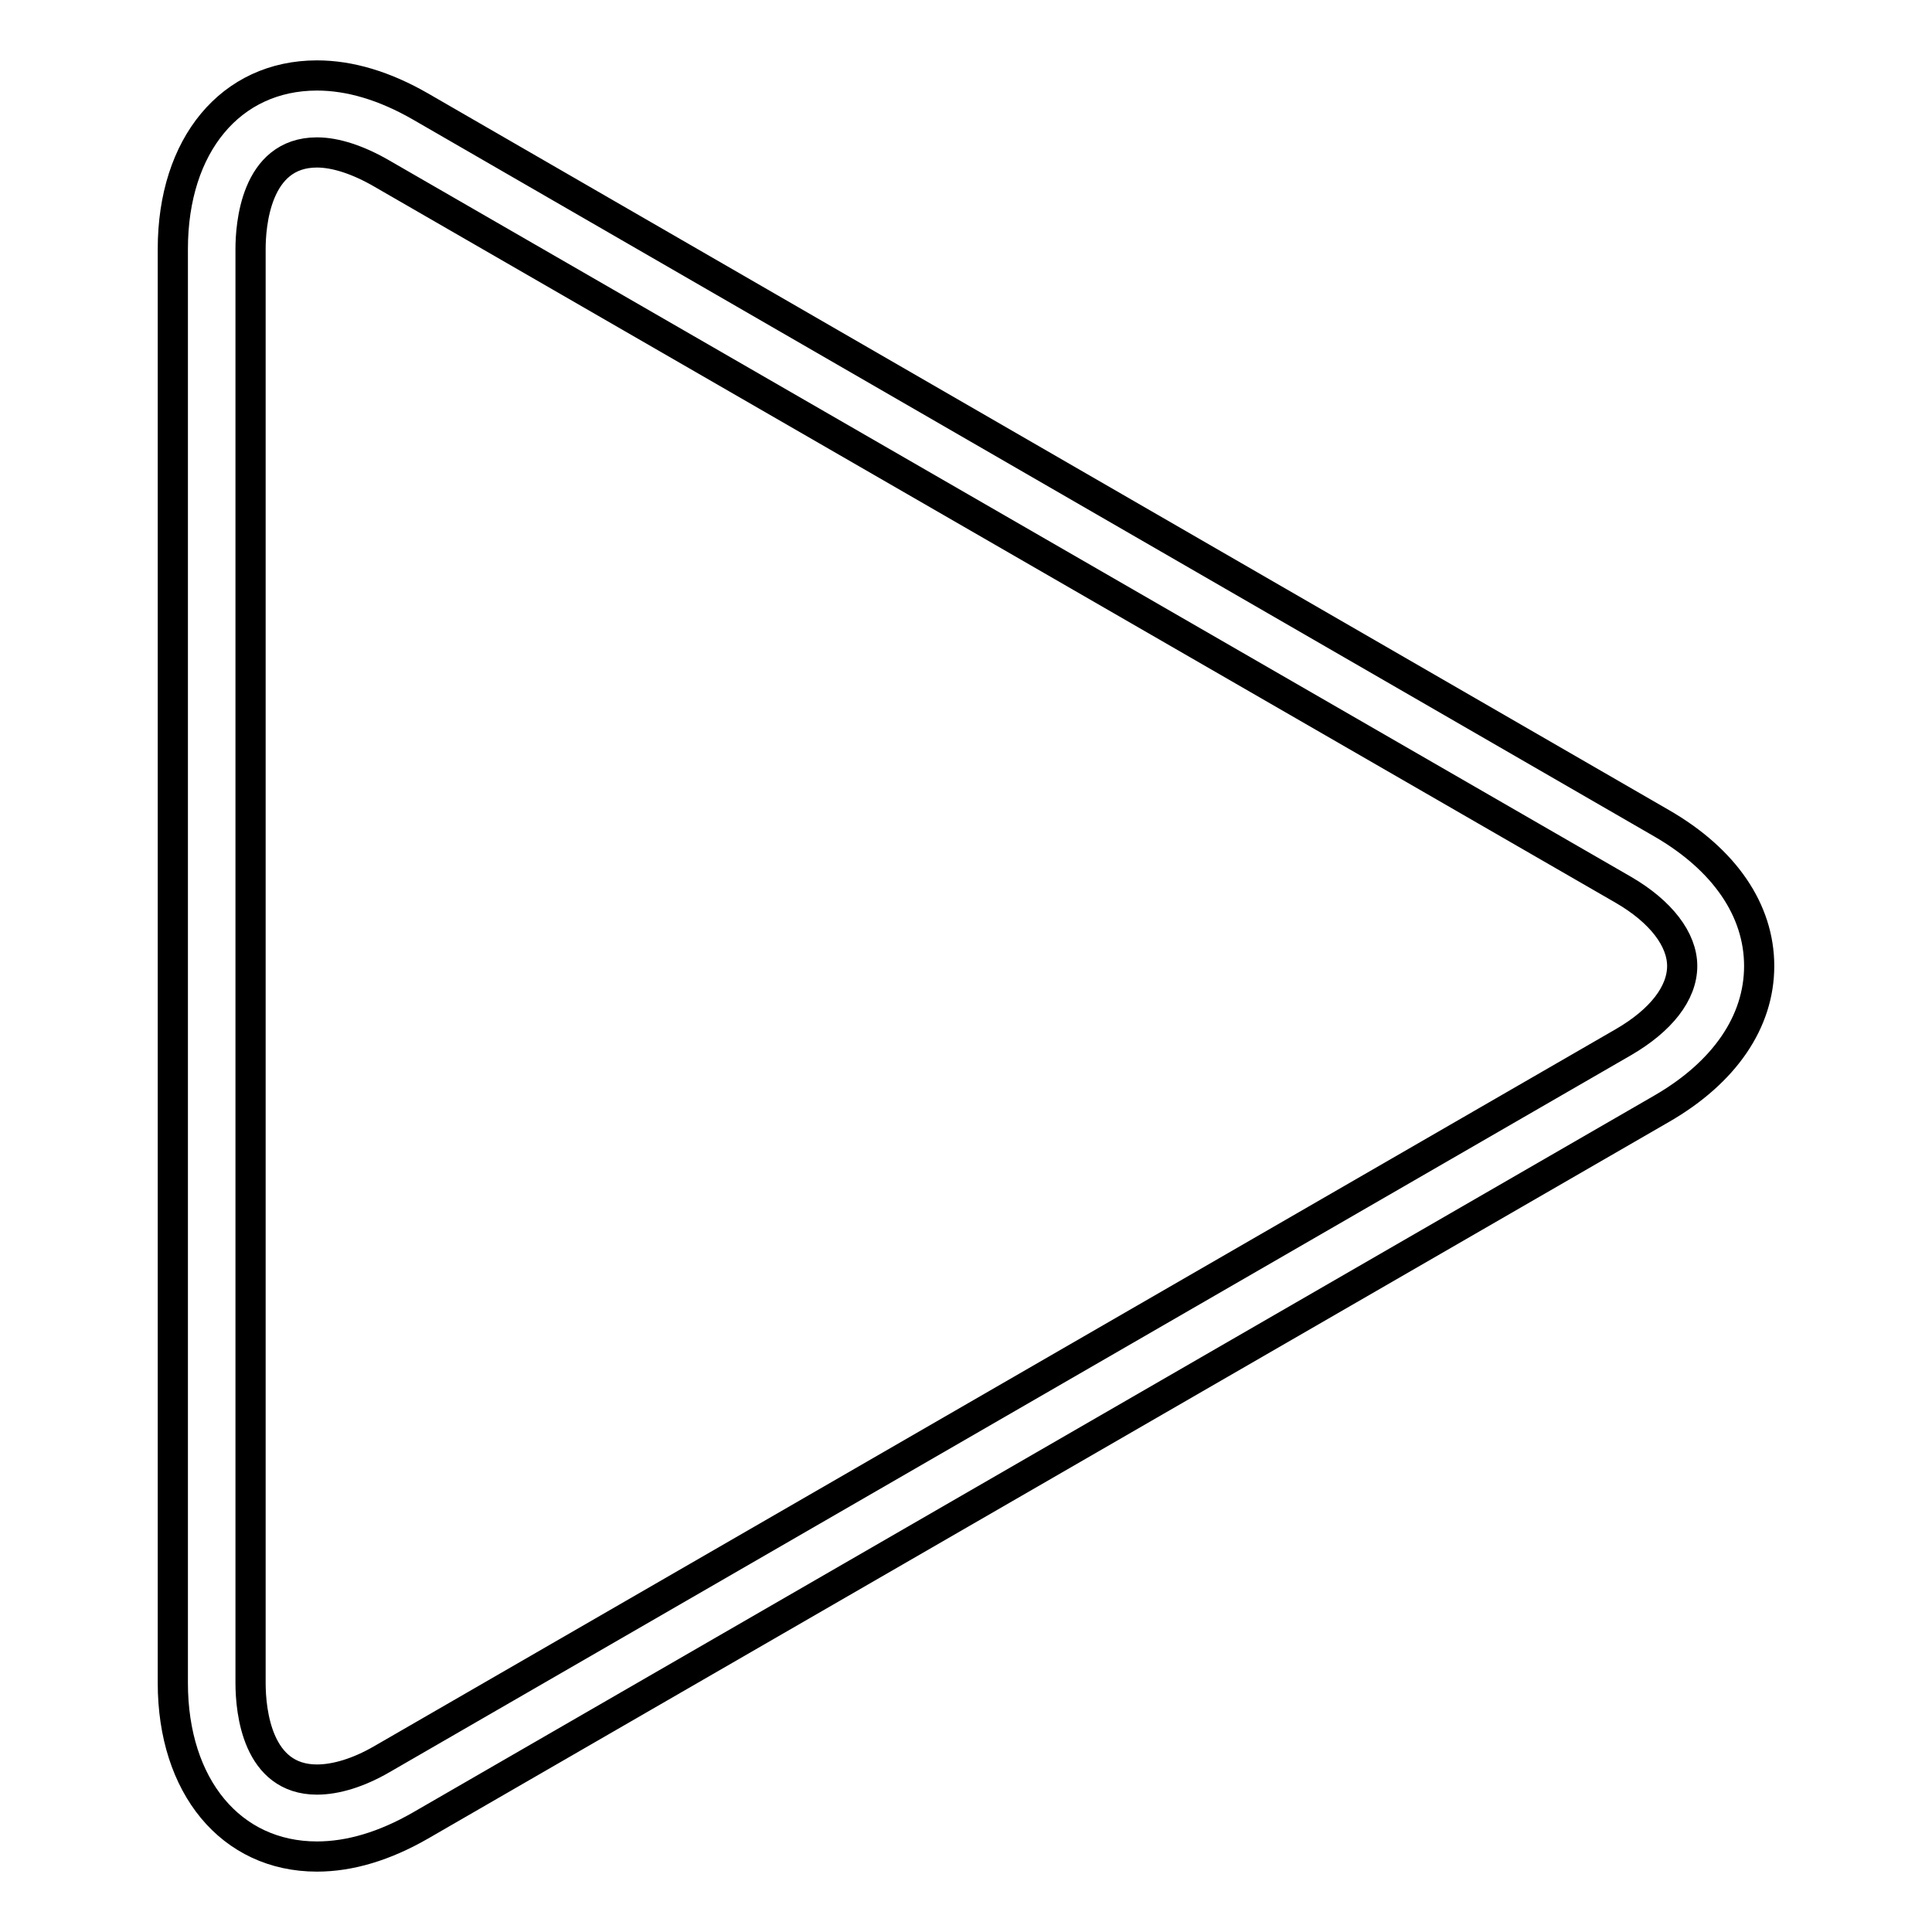 <?xml version="1.0" encoding="utf-8"?>
<!-- Svg Vector Icons : http://www.onlinewebfonts.com/icon -->
<!DOCTYPE svg PUBLIC "-//W3C//DTD SVG 1.1//EN" "http://www.w3.org/Graphics/SVG/1.1/DTD/svg11.dtd">
<svg version="1.1" xmlns="http://www.w3.org/2000/svg" xmlns:xlink="http://www.w3.org/1999/xlink" x="0px" y="0px" viewBox="0 0 256 256" enable-background="new 0 0 256 256" xml:space="preserve">
<g> <path stroke-width="4" fill-opacity="0" stroke="#000000"  d="M42,246c-11.4,0-19.1-9.3-19.1-23V33c0-13.8,7.7-23,19.1-23c4.4,0,9,1.4,13.7,4.1l164.5,95 c8.3,4.8,12.9,11.5,12.9,18.9c0,7.4-4.6,14.1-12.9,18.9l-164.5,95C51,244.6,46.4,246,42,246z M42,20.2c-8.2,0-8.8,9.8-8.8,12.8V223 c0,3.8,0.9,12.8,8.8,12.8c2.5,0,5.5-0.9,8.6-2.7l164.5-95c5-2.9,7.8-6.5,7.8-10.1c0-3.5-2.8-7.2-7.8-10.1L50.6,23 C47.5,21.2,44.5,20.2,42,20.2z"/></g>
</svg>